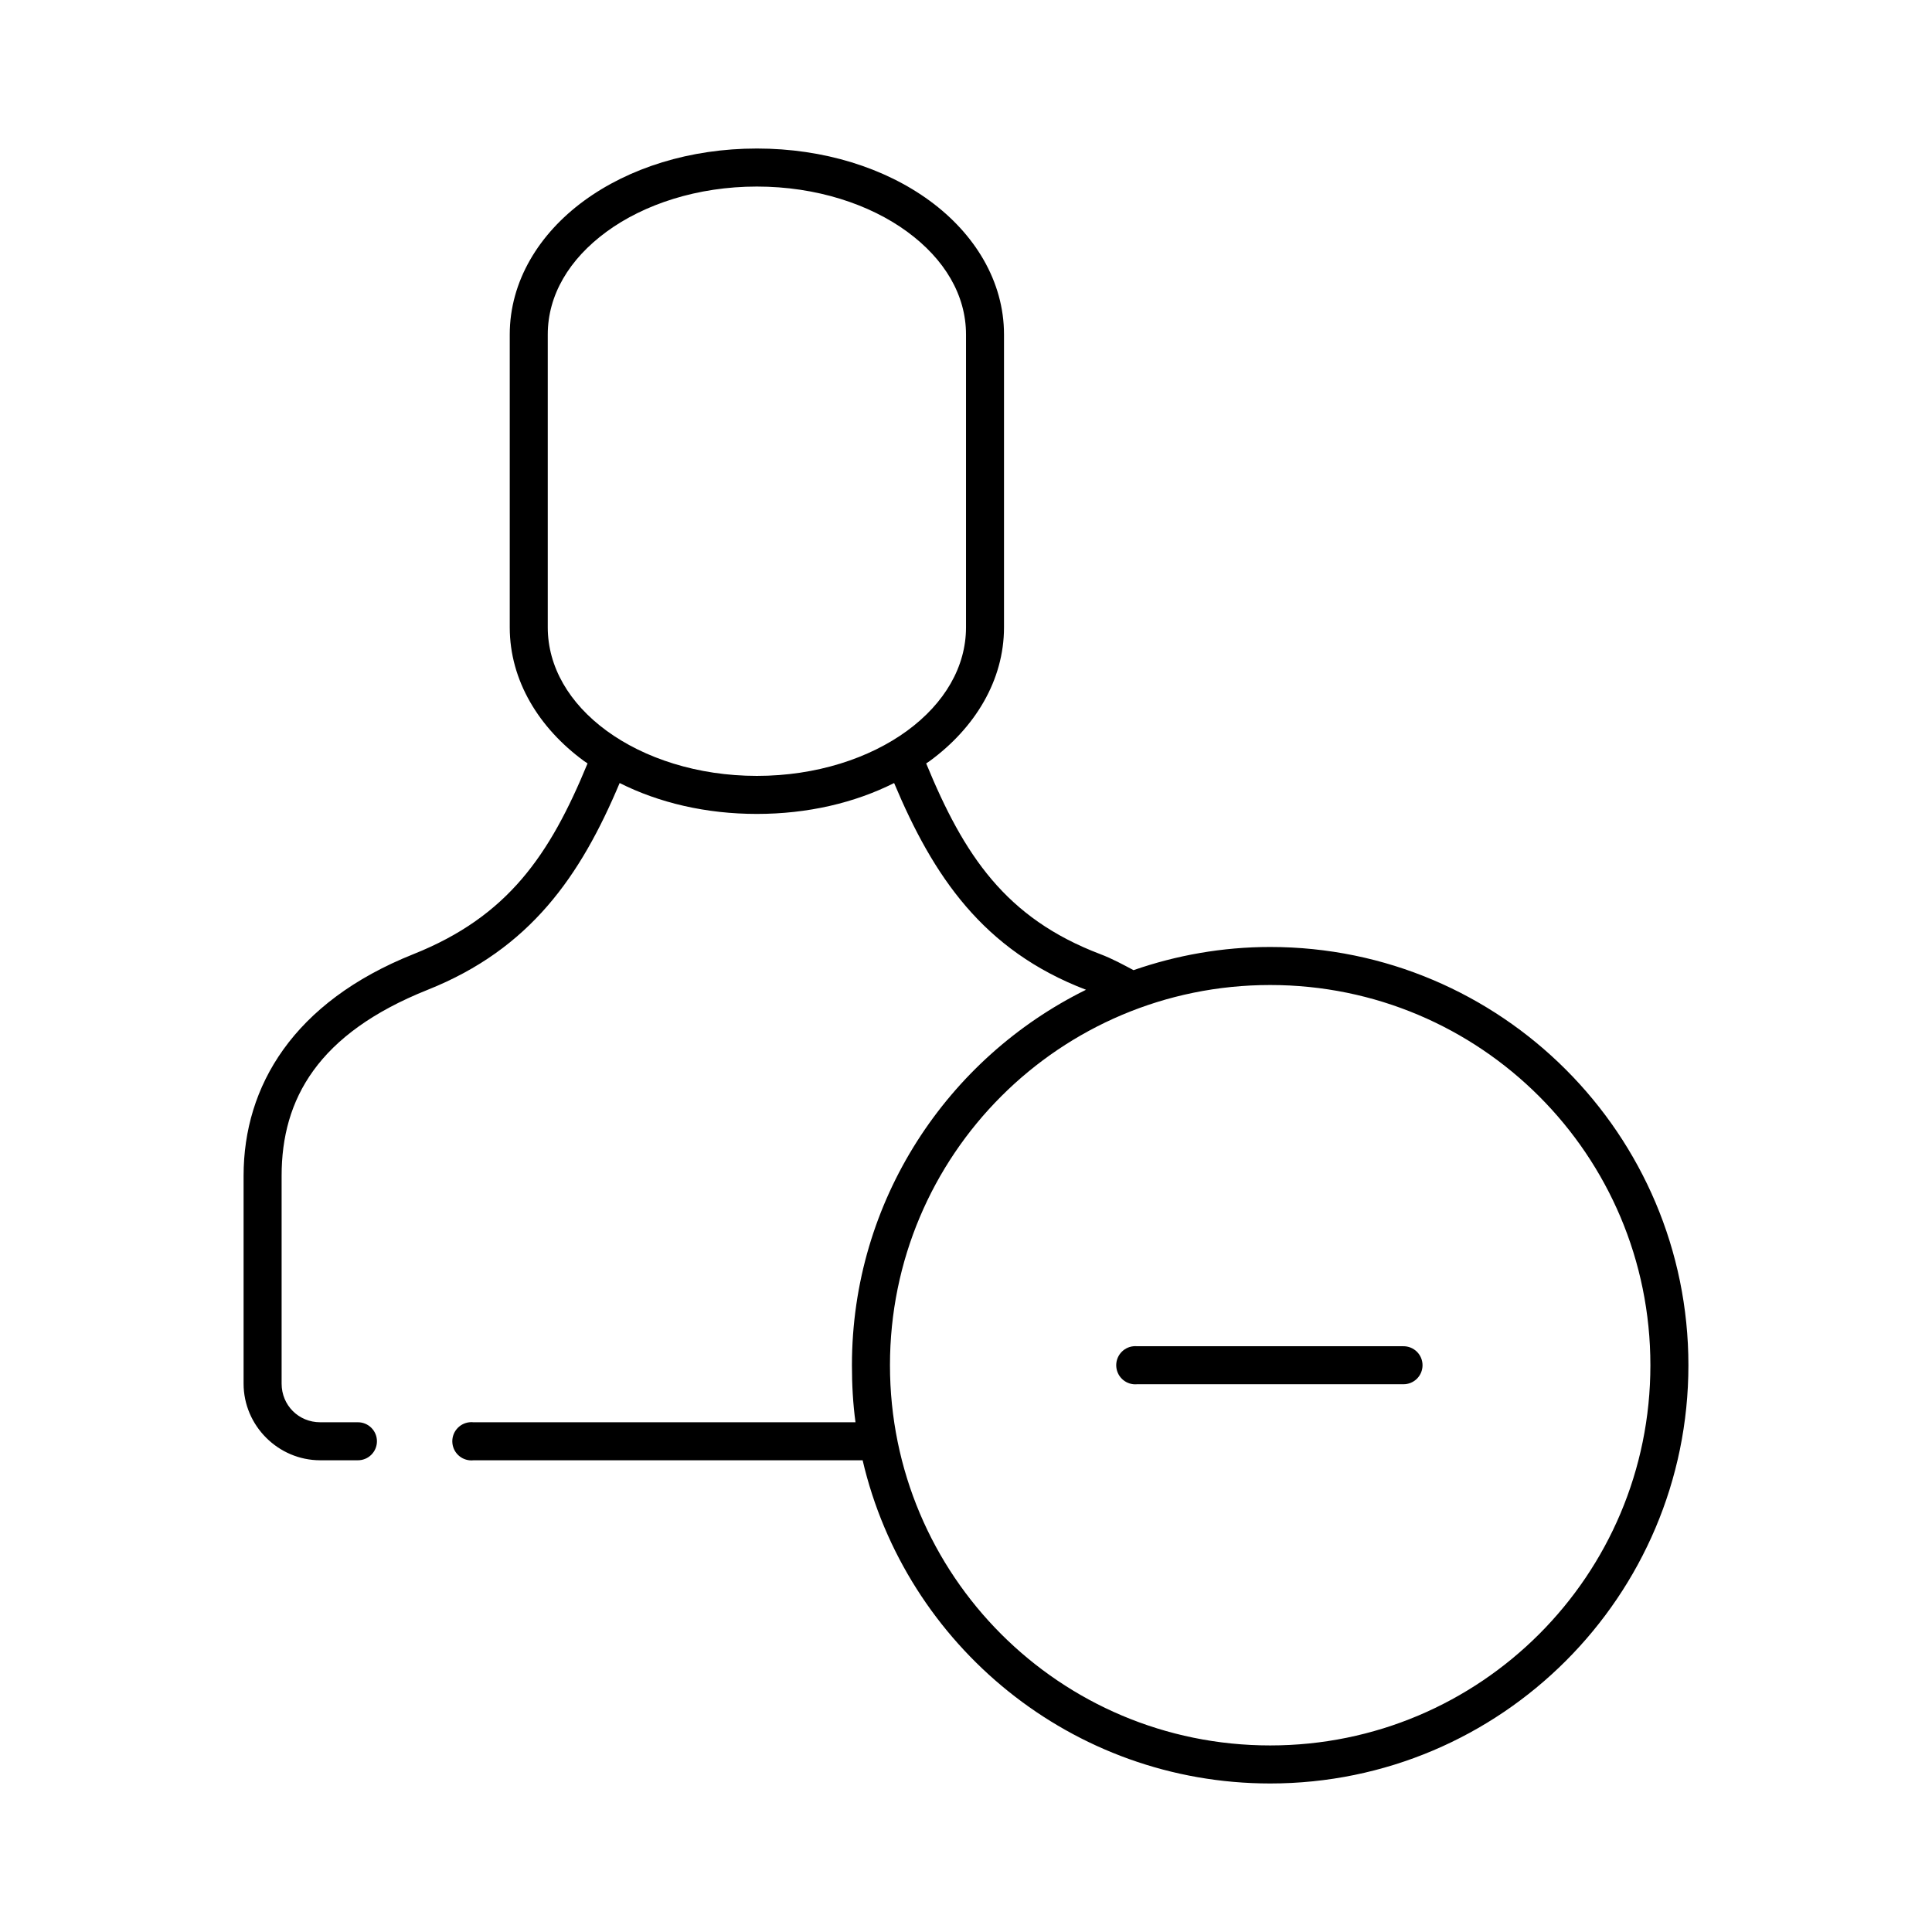 <?xml version="1.0" encoding="UTF-8"?>
<!-- Uploaded to: ICON Repo, www.svgrepo.com, Generator: ICON Repo Mixer Tools -->
<svg fill="#000000" width="800px" height="800px" version="1.1" viewBox="144 144 512 512" xmlns="http://www.w3.org/2000/svg">
 <path d="m344.58 183.36c-17.734 0-33.895 5.129-45.812 13.855-11.918 8.73-19.68 21.312-19.68 35.426v77.617c0 14.113 7.762 26.695 19.68 35.422 0.297 0.219 0.641 0.418 0.941 0.633-10.004 24.312-21.129 40.562-46.129 50.539-31.844 12.703-45.027 35-45.027 58.723v55.105c0 11.141 9.176 20.309 20.309 20.309h9.922c1.348 0.02 2.648-0.504 3.606-1.449 0.961-0.945 1.504-2.238 1.504-3.59 0-1.348-0.543-2.641-1.504-3.586-0.957-0.945-2.258-1.469-3.606-1.449h-9.922c-5.719 0-10.23-4.496-10.23-10.234v-55.105c0-20.262 9.57-37.645 38.73-49.277 27.16-10.84 40.48-30.133 50.852-54.789 10.469 5.266 22.93 8.188 36.367 8.188s25.902-2.922 36.371-8.188c10.332 24.609 23.531 44.348 50.852 54.789-36.719 18.102-62.031 55.875-62.031 99.5 0 5.133 0.266 10.172 0.945 15.117h-101.23c-0.367-0.043-0.734-0.043-1.102 0-1.336 0.145-2.562 0.816-3.402 1.863-0.844 1.047-1.234 2.387-1.086 3.727 0.145 1.336 0.816 2.559 1.863 3.398 1.051 0.844 2.391 1.234 3.727 1.086h103.12c11.43 49.051 55.5 85.648 108 85.648 61.152 0 110.84-49.684 110.84-110.84 0-61.152-49.684-110.84-110.84-110.84-12.691 0-24.848 2.199-36.211 6.141-2.652-1.406-5.523-3-8.82-4.25-25.074-9.539-36.109-26.18-46.129-50.539 0.305-0.215 0.648-0.414 0.945-0.633 11.918-8.727 19.68-21.309 19.68-35.422v-77.617c0-14.113-7.762-26.695-19.68-35.426-11.918-8.727-28.078-13.855-45.816-13.855zm0 10.078c15.758 0 29.895 4.688 39.832 11.965 9.941 7.277 15.59 16.816 15.59 27.238v77.617c0 10.418-5.648 20.117-15.59 27.395-9.938 7.277-24.074 11.965-39.832 11.965-15.754 0-29.895-4.688-39.832-11.965s-15.586-16.977-15.586-27.395v-77.617c0-10.422 5.648-19.961 15.586-27.238s24.078-11.965 39.832-11.965zm136.03 211.6c55.707 0 100.76 45.055 100.76 100.76 0 55.711-45.055 100.76-100.76 100.76-55.711 0-100.76-45.051-100.76-100.76 0-55.707 45.051-100.76 100.76-100.76zm-36.211 95.727c-2.785 0.258-4.828 2.727-4.566 5.508 0.262 2.785 2.727 4.828 5.508 4.566h70.535c1.348 0.02 2.648-0.504 3.609-1.449 0.961-0.945 1.5-2.238 1.5-3.59 0-1.348-0.539-2.641-1.5-3.586-0.961-0.945-2.262-1.469-3.609-1.449h-70.535c-0.312-0.031-0.629-0.031-0.941 0z"/>
</svg>